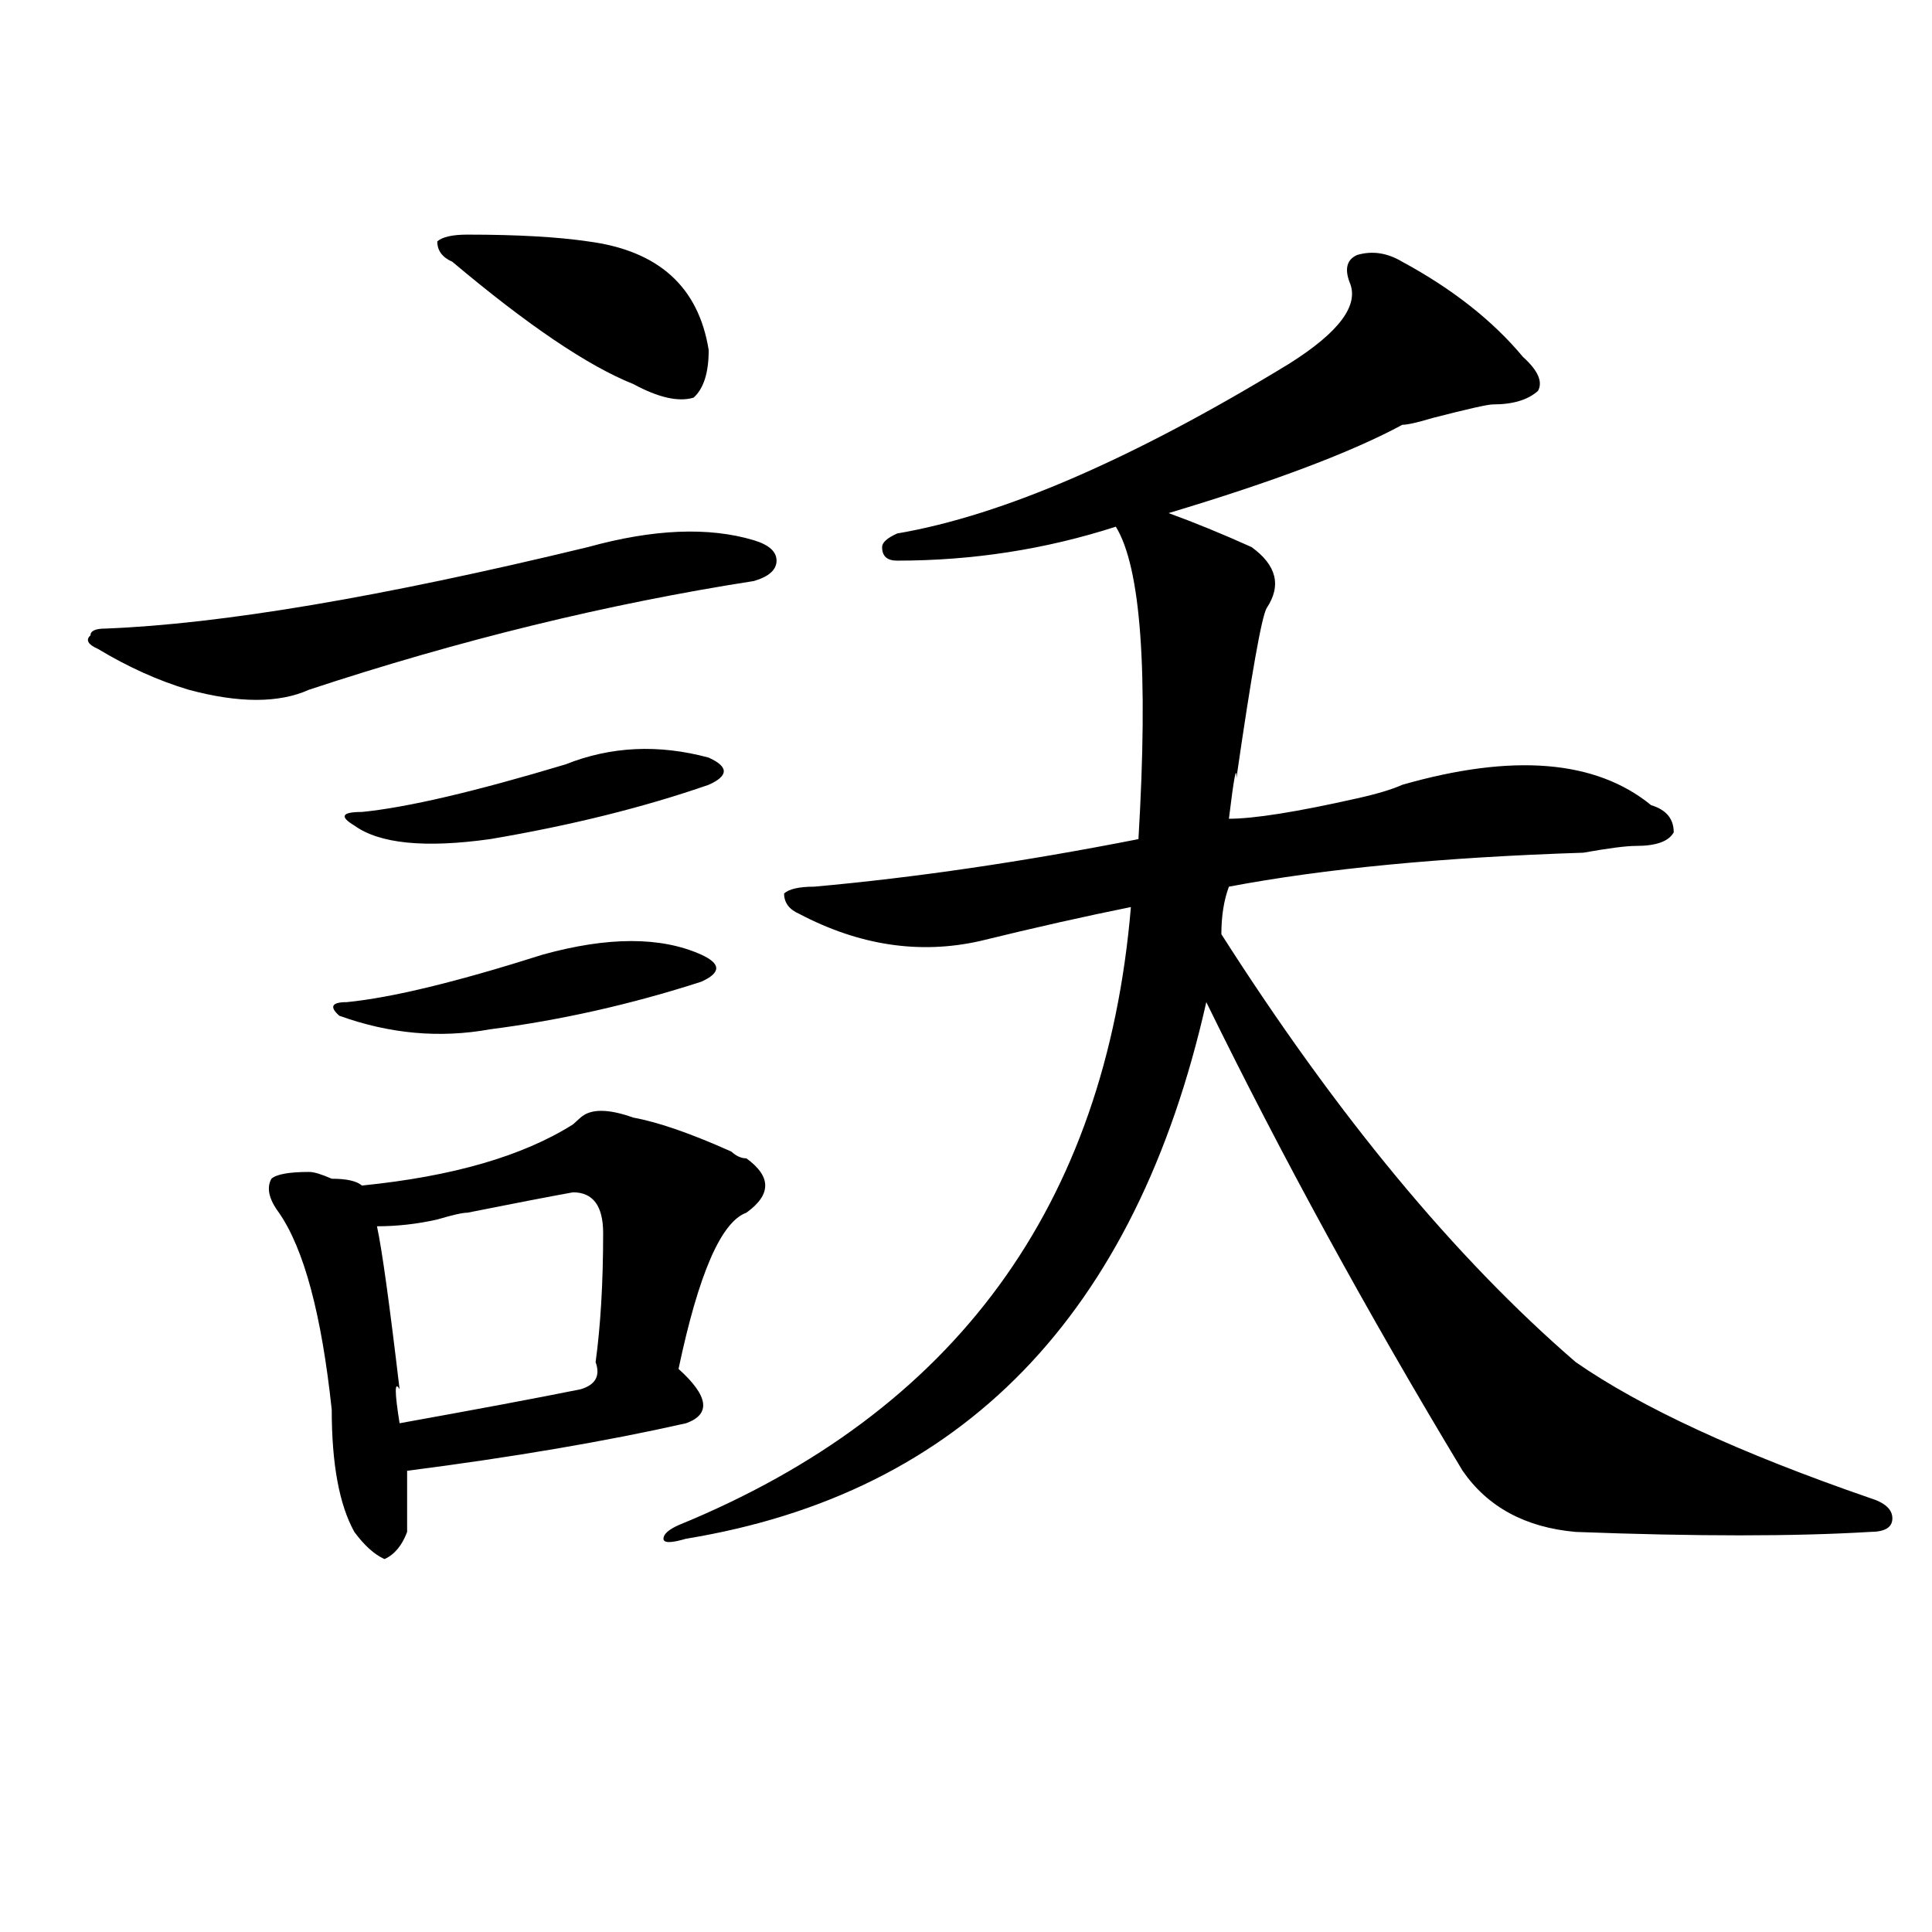<?xml version="1.0" encoding="utf-8"?>
<!-- Generator: Adobe Illustrator 16.0.0, SVG Export Plug-In . SVG Version: 6.00 Build 0)  -->
<!DOCTYPE svg PUBLIC "-//W3C//DTD SVG 1.1//EN" "http://www.w3.org/Graphics/SVG/1.1/DTD/svg11.dtd">
<svg version="1.1" id="图层_1" xmlns="http://www.w3.org/2000/svg" xmlns:xlink="http://www.w3.org/1999/xlink" x="0px" y="0px"
	 width="1000px" height="1000px" viewBox="0 0 1000 1000" enable-background="new 0 0 1000 1000" xml:space="preserve">
<path d="M390.235,279.641c7.805,2.362,11.707,5.878,11.707,10.547c0,4.725-3.902,8.24-11.707,10.547
	c-75.486,11.756-152.191,30.487-230.238,56.25c-15.609,7.031-36.463,7.031-62.438,0c-15.609-4.669-31.219-11.7-46.828-21.094
	c-5.244-2.307-6.524-4.669-3.902-7.031c0-2.307,2.561-3.516,7.805-3.516c59.816-2.307,143.045-16.369,249.75-42.188
	C338.163,273.818,366.821,272.609,390.235,279.641z M296.579,581.984l3.902-3.516c5.183-4.669,14.268-4.669,27.316,0
	c12.988,2.362,29.877,8.24,50.73,17.578c2.561,2.362,5.183,3.516,7.805,3.516c12.988,9.394,12.988,18.787,0,28.125
	c-13.049,4.725-24.756,31.641-35.121,80.859c15.609,14.063,16.89,23.456,3.902,28.125c-41.645,9.394-89.754,17.578-144.387,24.609
	c0,9.394,0,19.94,0,31.641c-2.622,7.031-6.524,11.7-11.707,14.063c-5.244-2.362-10.427-7.031-15.609-14.063
	c-7.805-14.063-11.707-35.156-11.707-63.281c-5.244-49.219-14.329-83.166-27.316-101.953c-5.244-7.031-6.524-12.854-3.902-17.578
	c2.561-2.307,9.085-3.516,19.512-3.516c2.561,0,6.463,1.209,11.707,3.516c7.805,0,12.988,1.209,15.609,3.516
	C234.141,608.956,270.543,598.409,296.579,581.984z M280.969,494.094c33.78-9.338,61.096-9.338,81.949,0
	c5.183,2.362,7.805,4.725,7.805,7.031c0,2.362-2.622,4.725-7.805,7.031c-36.463,11.756-72.864,19.94-109.266,24.609
	c-26.036,4.725-52.072,2.362-78.047-7.031c-5.244-4.669-3.902-7.031,3.902-7.031C202.922,516.396,236.702,508.156,280.969,494.094z
	 M292.676,395.656c23.414-9.338,48.109-10.547,74.145-3.516c5.183,2.362,7.805,4.725,7.805,7.031c0,2.362-2.622,4.725-7.805,7.031
	c-33.841,11.756-71.584,21.094-113.168,28.125c-33.841,4.725-57.255,2.362-70.242-7.031c-7.805-4.669-6.524-7.031,3.902-7.031
	C210.727,417.959,245.848,409.719,292.676,395.656z M296.579,617.141c-13.049,2.362-31.219,5.878-54.633,10.547
	c-2.622,0-7.805,1.209-15.609,3.516c-10.427,2.362-20.853,3.516-31.219,3.516c2.561,11.756,6.463,39.881,11.707,84.375
	c-2.622-4.669-2.622,1.209,0,17.578c39.023-7.031,70.242-12.854,93.656-17.578c7.805-2.307,10.365-7.031,7.805-14.063
	c2.561-18.731,3.902-40.979,3.902-66.797C312.188,624.172,306.944,617.141,296.579,617.141z M241.946,121.438
	c25.975,0,46.828,1.209,62.438,3.516c36.402,4.725,57.194,23.456,62.438,56.25c0,11.756-2.622,19.94-7.805,24.609
	c-7.805,2.362-18.231,0-31.219-7.031c-23.414-9.338-54.633-30.432-93.656-63.281c-5.244-2.307-7.805-5.822-7.805-10.547
	C228.897,122.646,234.141,121.438,241.946,121.438z M725.836,135.5c25.975,14.063,46.828,30.487,62.438,49.219
	c7.805,7.031,10.365,12.909,7.805,17.578c-5.244,4.725-13.049,7.031-23.414,7.031c-2.622,0-13.049,2.362-31.219,7.031
	c-7.805,2.362-13.049,3.516-15.609,3.516c-26.036,14.063-66.34,29.334-120.973,45.703c12.988,4.725,27.316,10.547,42.926,17.578
	c12.988,9.394,15.609,19.94,7.805,31.641c-2.622,4.725-7.805,34.003-15.609,87.891c0-7.031-1.342,0-3.902,21.094
	c12.988,0,35.121-3.516,66.34-10.547c10.365-2.307,18.17-4.669,23.414-7.031c57.194-16.369,100.119-12.854,128.777,10.547
	c7.805,2.362,11.707,7.031,11.707,14.063c-2.622,4.725-9.146,7.031-19.512,7.031c-5.244,0-14.329,1.209-27.316,3.516
	c-72.864,2.362-134.021,8.24-183.41,17.578c-2.622,7.031-3.902,15.271-3.902,24.609c59.816,93.769,120.973,167.597,183.41,221.484
	c33.78,23.456,84.51,46.912,152.191,70.313c7.805,2.362,11.707,5.878,11.707,10.547c0,4.725-3.902,7.031-11.707,7.031
	c-39.023,2.362-89.754,2.362-152.191,0c-26.036-2.307-45.548-12.854-58.535-31.641c-49.45-82.013-93.656-162.872-132.68-242.578
	c-36.463,161.719-126.217,254.334-269.262,277.734c-7.805,2.307-11.707,2.307-11.707,0s2.561-4.669,7.805-7.031
	c143.045-58.557,221.092-165.234,234.141-319.922c-23.414,4.725-49.45,10.547-78.047,17.578
	c-31.219,7.031-62.438,2.362-93.656-14.063c-5.244-2.307-7.805-5.822-7.805-10.547c2.561-2.307,7.805-3.516,15.609-3.516
	c52.011-4.669,107.924-12.854,167.801-24.609c5.183-86.682,1.281-140.625-11.707-161.719
	c-36.463,11.756-74.145,17.578-113.168,17.578c-5.244,0-7.805-2.307-7.805-7.031c0-2.307,2.561-4.669,7.805-7.031
	c54.633-9.338,122.253-38.672,202.922-87.891c25.975-16.369,36.402-30.432,31.219-42.188c-2.622-7.031-1.342-11.7,3.902-14.063
	C710.227,129.678,718.032,130.831,725.836,135.5z"/>
</svg>
